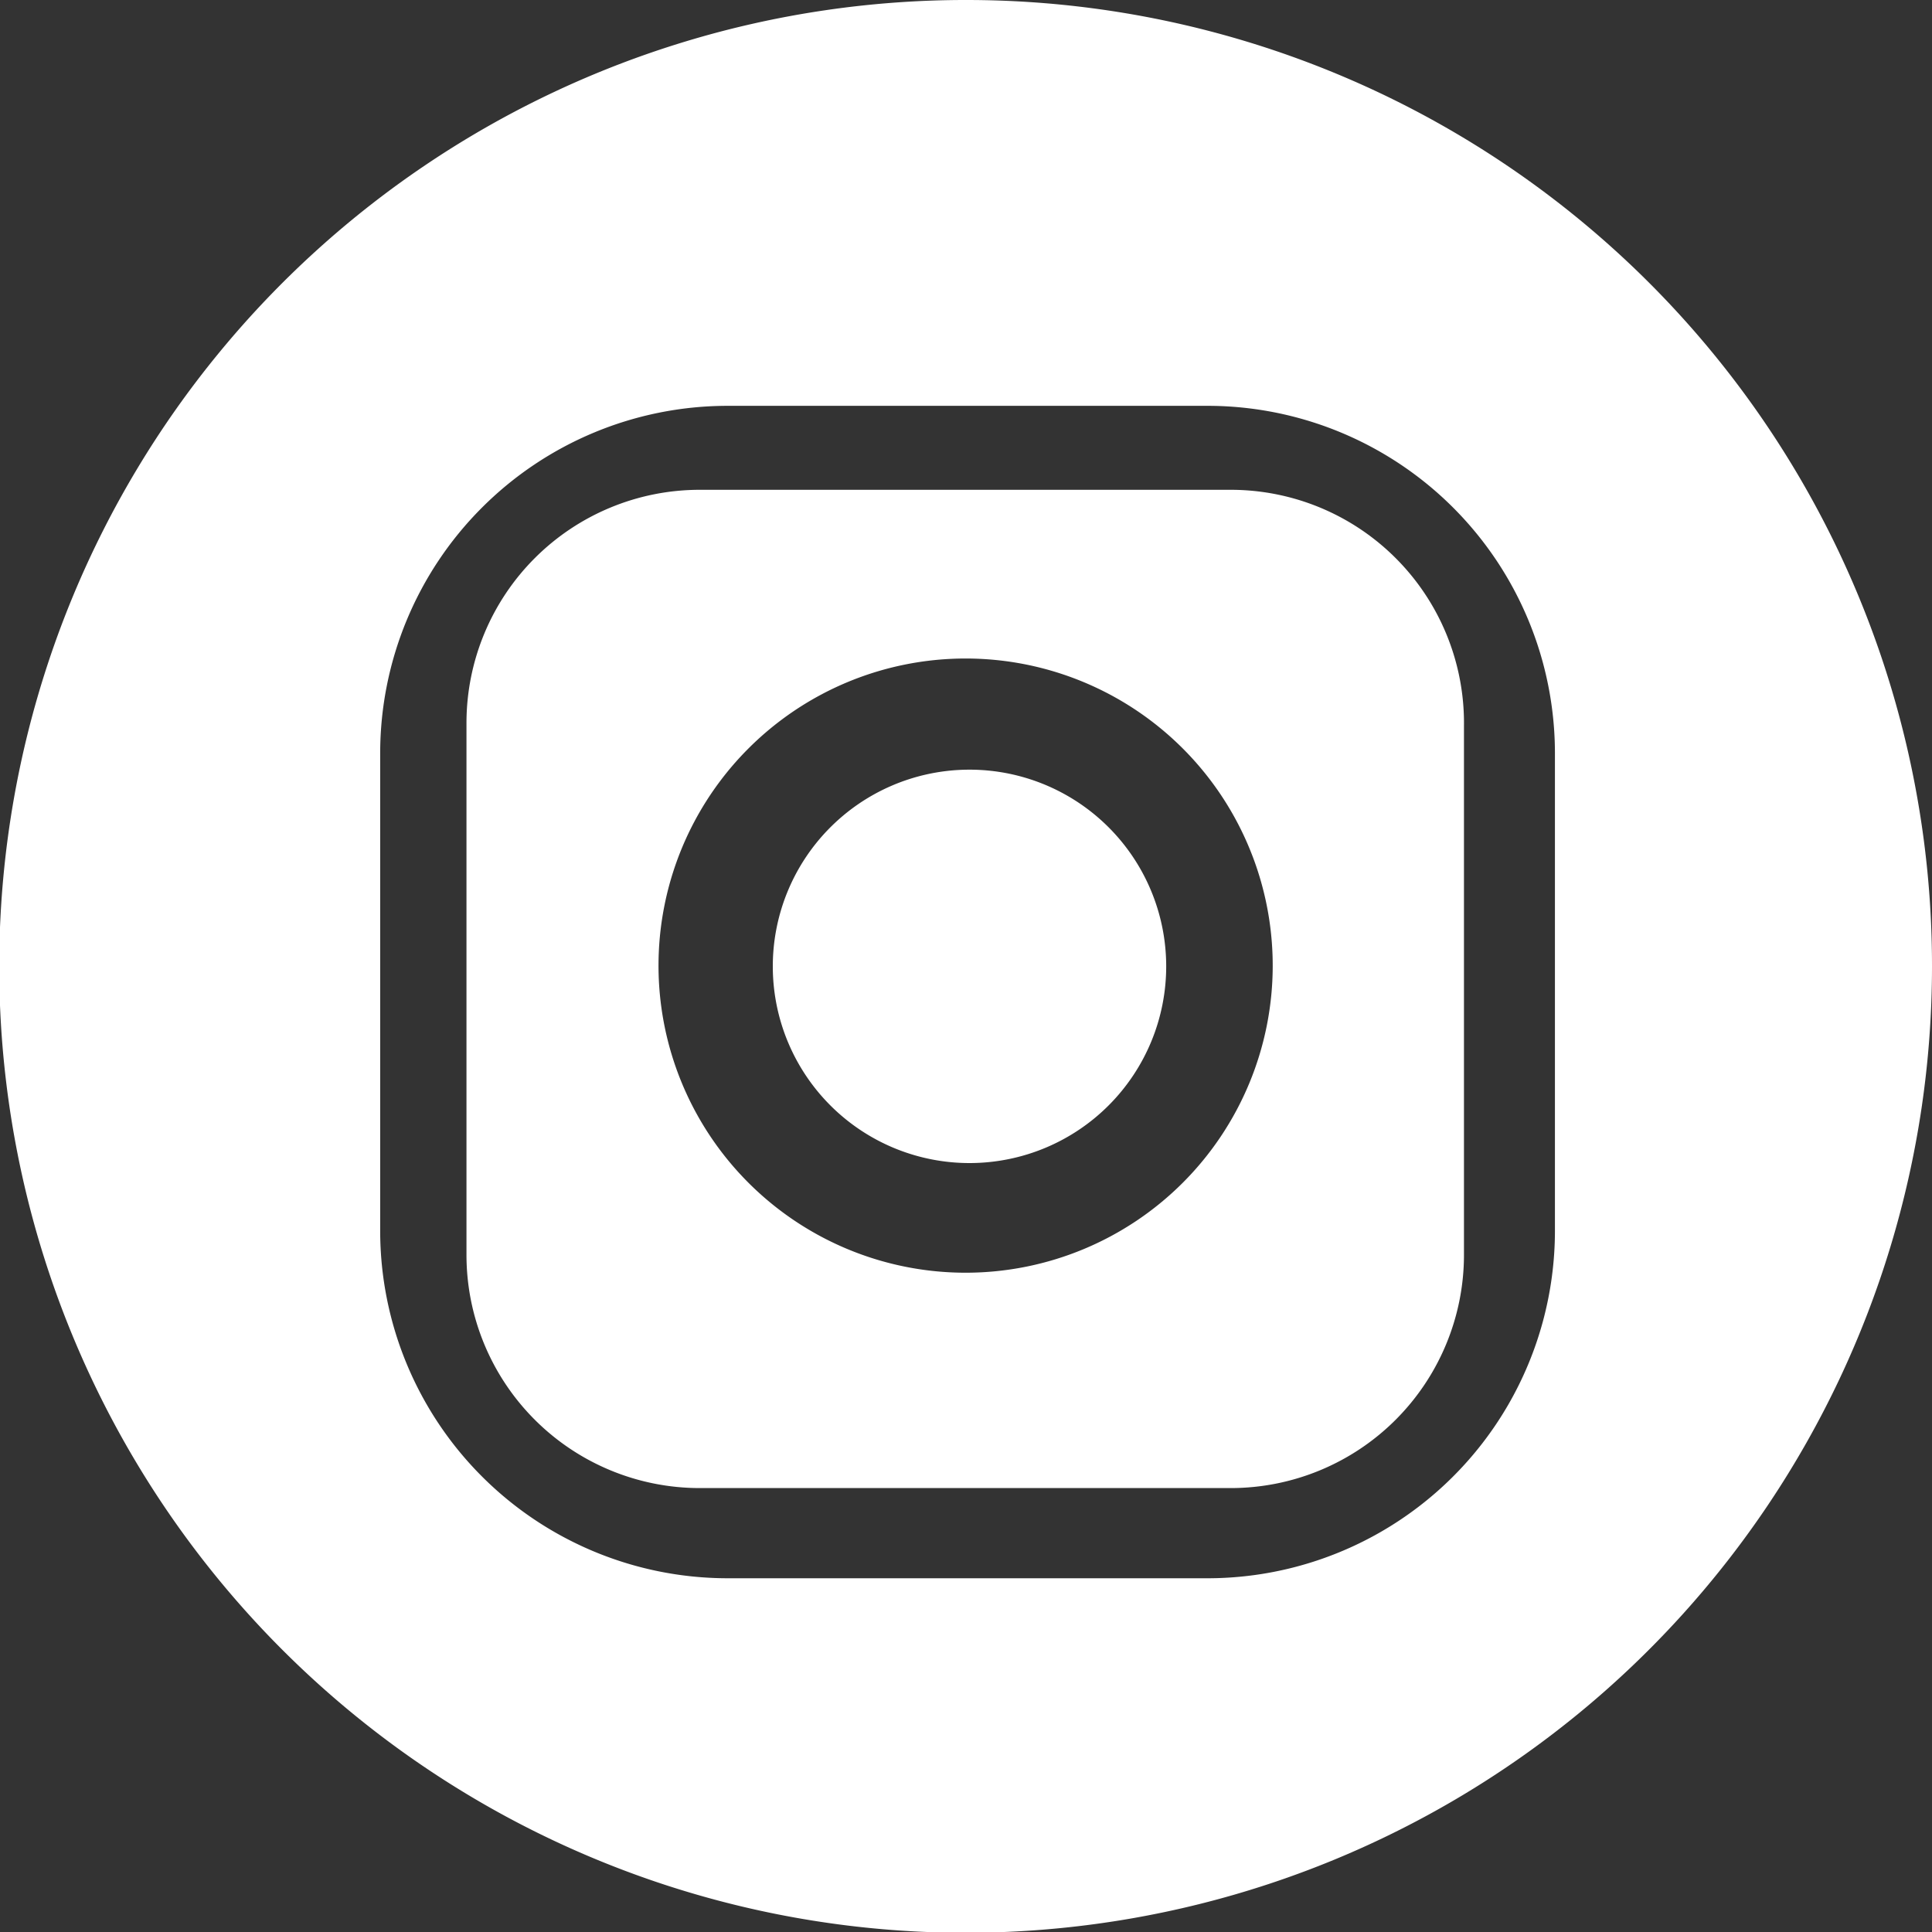 <svg xmlns="http://www.w3.org/2000/svg" viewBox="0 0 24.85 24.85"><rect x="0" y="0" width="24.85" height="24.85" fill="#333333" stroke="none"/><defs><style>.cls-1{fill:#fff;}</style></defs><title>icn_sns_insta_white</title><g id="レイヤー_2" data-name="レイヤー 2"><g id="レイヤー_1-2" data-name="レイヤー 1"><path class="cls-1" d="M12.43,0A12.43,12.43,0,1,0,24.85,12.43,12.42,12.42,0,0,0,12.43,0ZM15.5,20.3H9.35a4.47,4.47,0,0,1-4.46-4.47V9.69A4.47,4.47,0,0,1,9.35,5.22H15.5A4.47,4.47,0,0,1,20,9.69v6.14A4.47,4.47,0,0,1,15.5,20.3Z"/><path class="cls-1" d="M15.84,6.3H9a3,3,0,0,0-3,3v6.84a3,3,0,0,0,3,3h6.83a3,3,0,0,0,3-3V9.34A3,3,0,0,0,15.84,6.3ZM12.43,16.37a3.95,3.95,0,1,1,3.94-3.94A3.95,3.95,0,0,1,12.43,16.37Z"/><path class="cls-1" d="M12.43,9.9A2.53,2.53,0,1,0,15,12.43,2.53,2.53,0,0,0,12.43,9.9Z"/></g></g></svg>